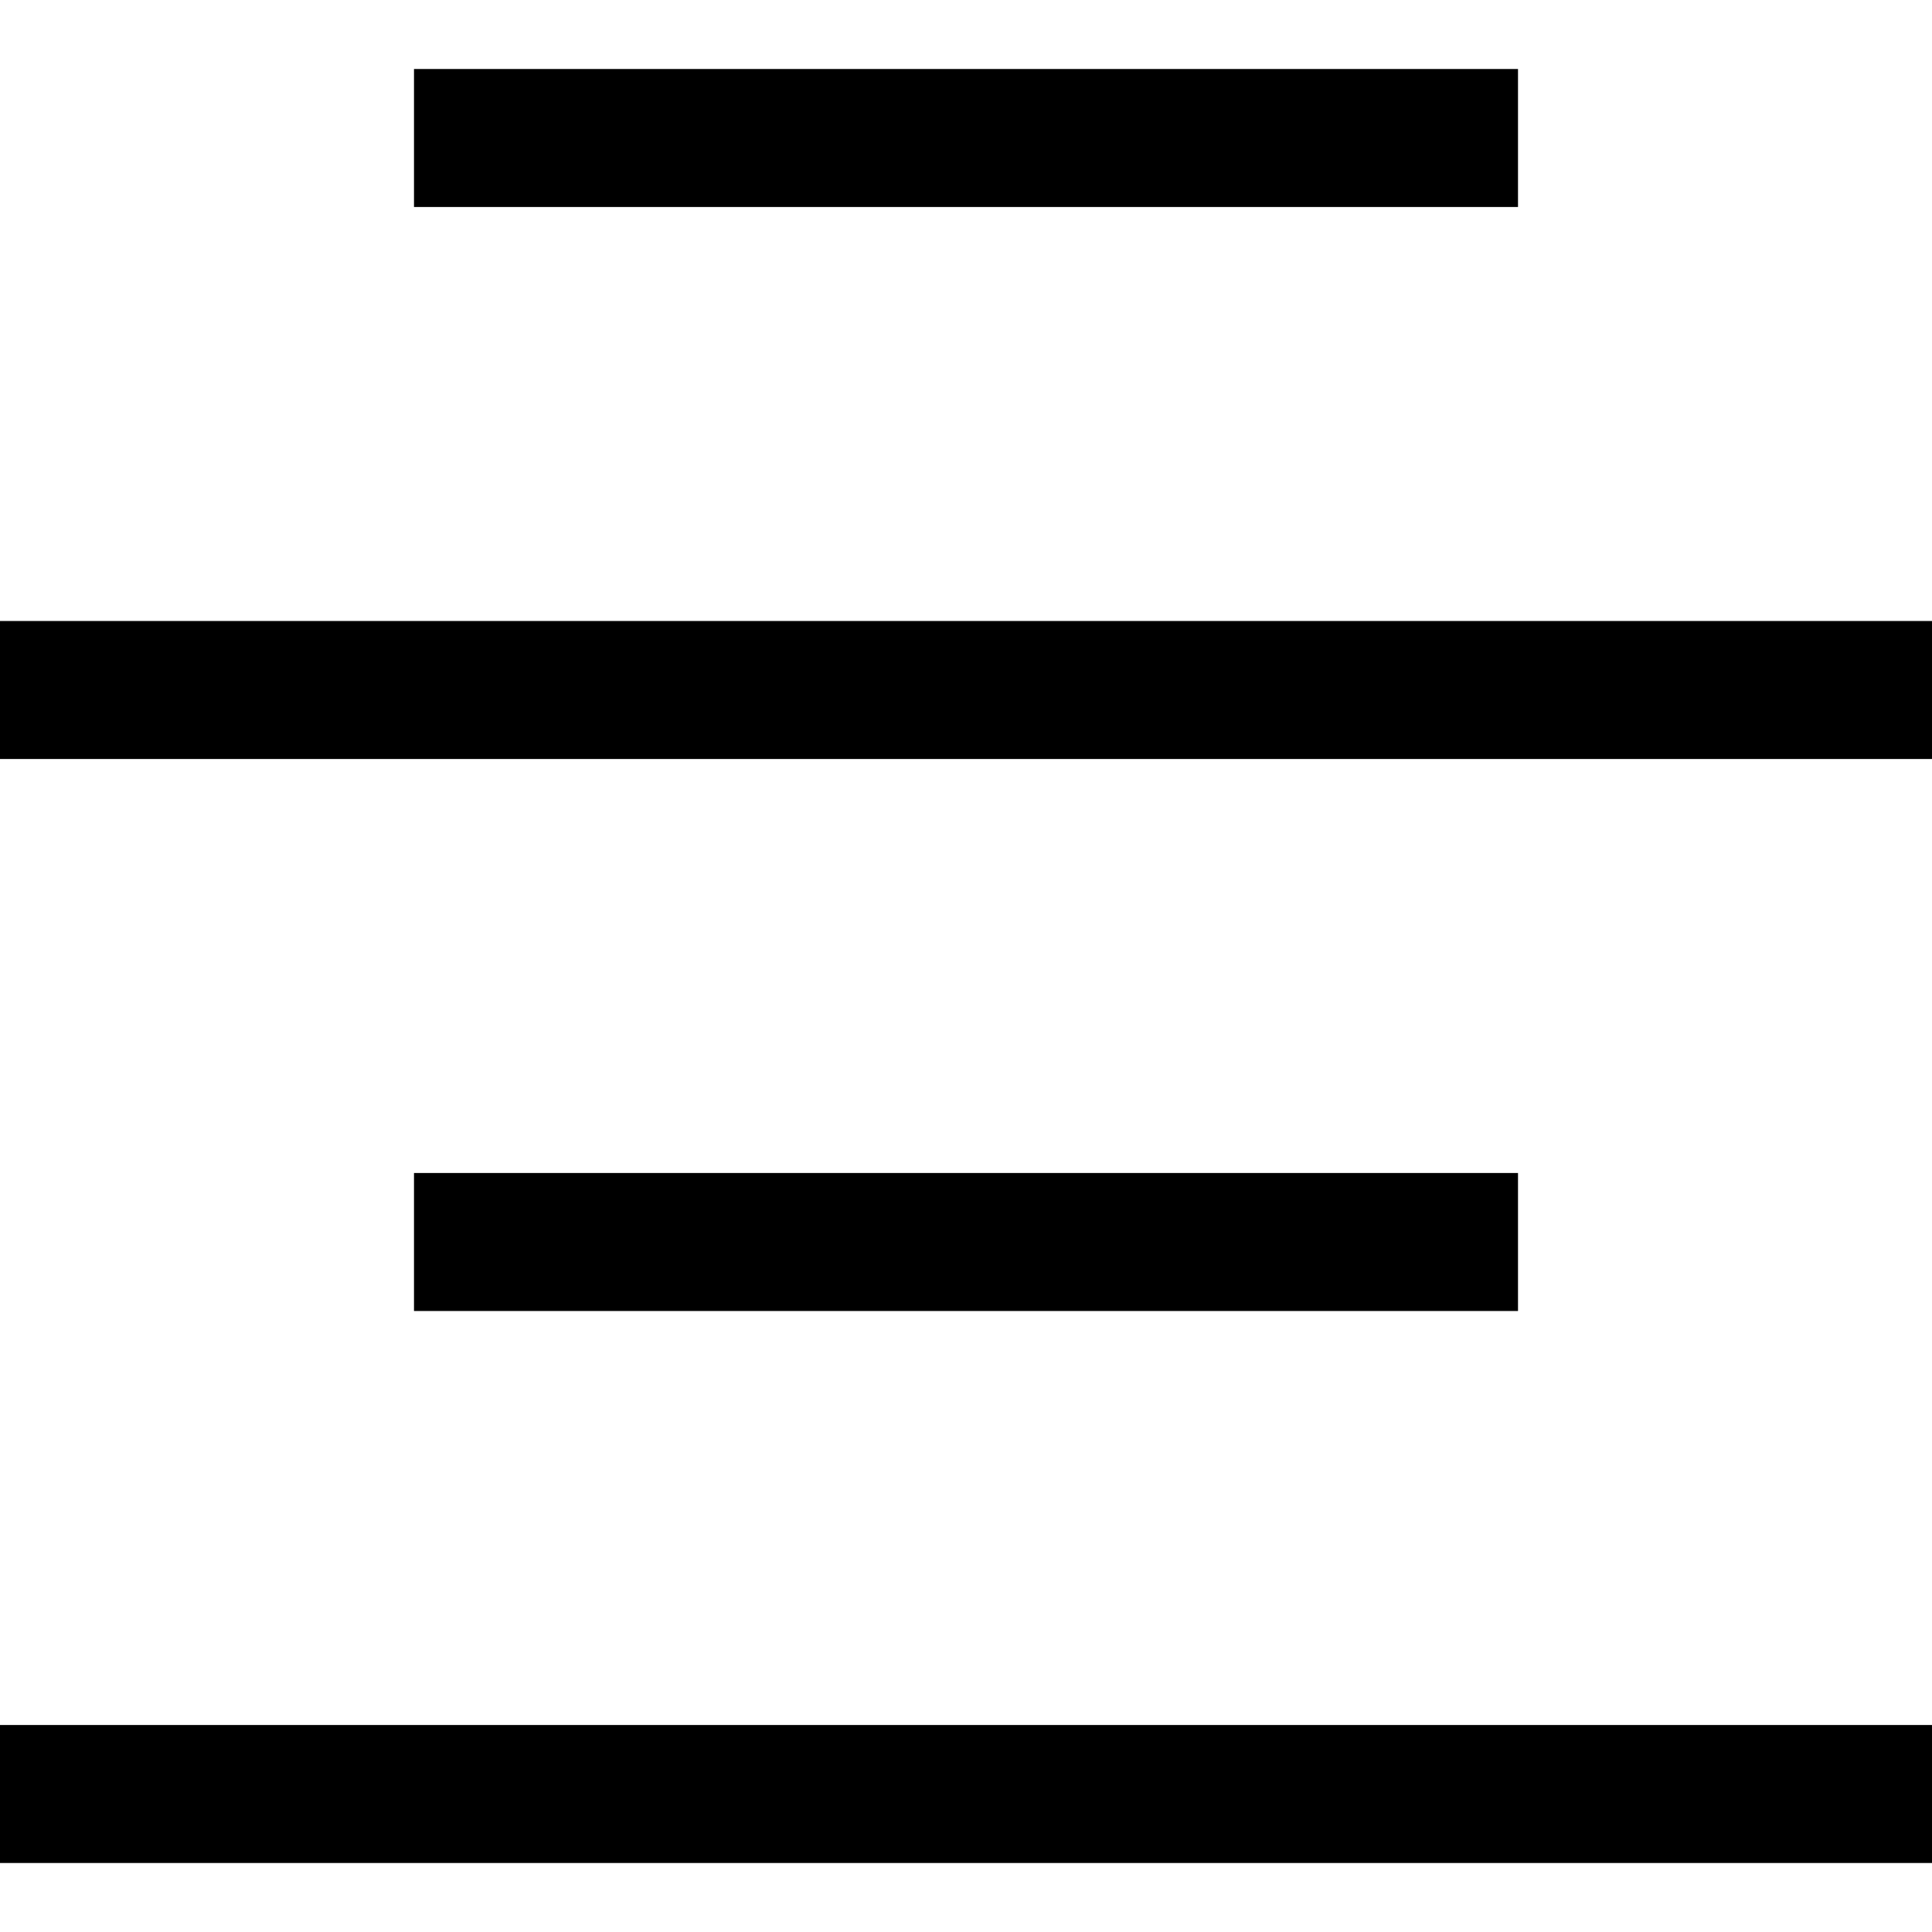 <svg xmlns="http://www.w3.org/2000/svg" viewBox="0 0 512 512">
  <path d="M 128 18.286 L 109.714 18.286 L 128 18.286 L 109.714 18.286 L 109.714 54.857 L 109.714 54.857 L 128 54.857 L 402.286 54.857 L 402.286 18.286 L 402.286 18.286 L 384 18.286 L 128 18.286 Z M 18.286 164.571 L 0 164.571 L 18.286 164.571 L 0 164.571 L 0 201.143 L 0 201.143 L 18.286 201.143 L 512 201.143 L 512 164.571 L 512 164.571 L 493.714 164.571 L 18.286 164.571 Z M 109.714 310.857 L 109.714 347.429 L 109.714 310.857 L 109.714 347.429 L 128 347.429 L 402.286 347.429 L 402.286 310.857 L 402.286 310.857 L 384 310.857 L 109.714 310.857 Z M 18.286 457.143 L 0 457.143 L 18.286 457.143 L 0 457.143 L 0 493.714 L 0 493.714 L 18.286 493.714 L 512 493.714 L 512 457.143 L 512 457.143 L 493.714 457.143 L 18.286 457.143 Z" />
</svg>
